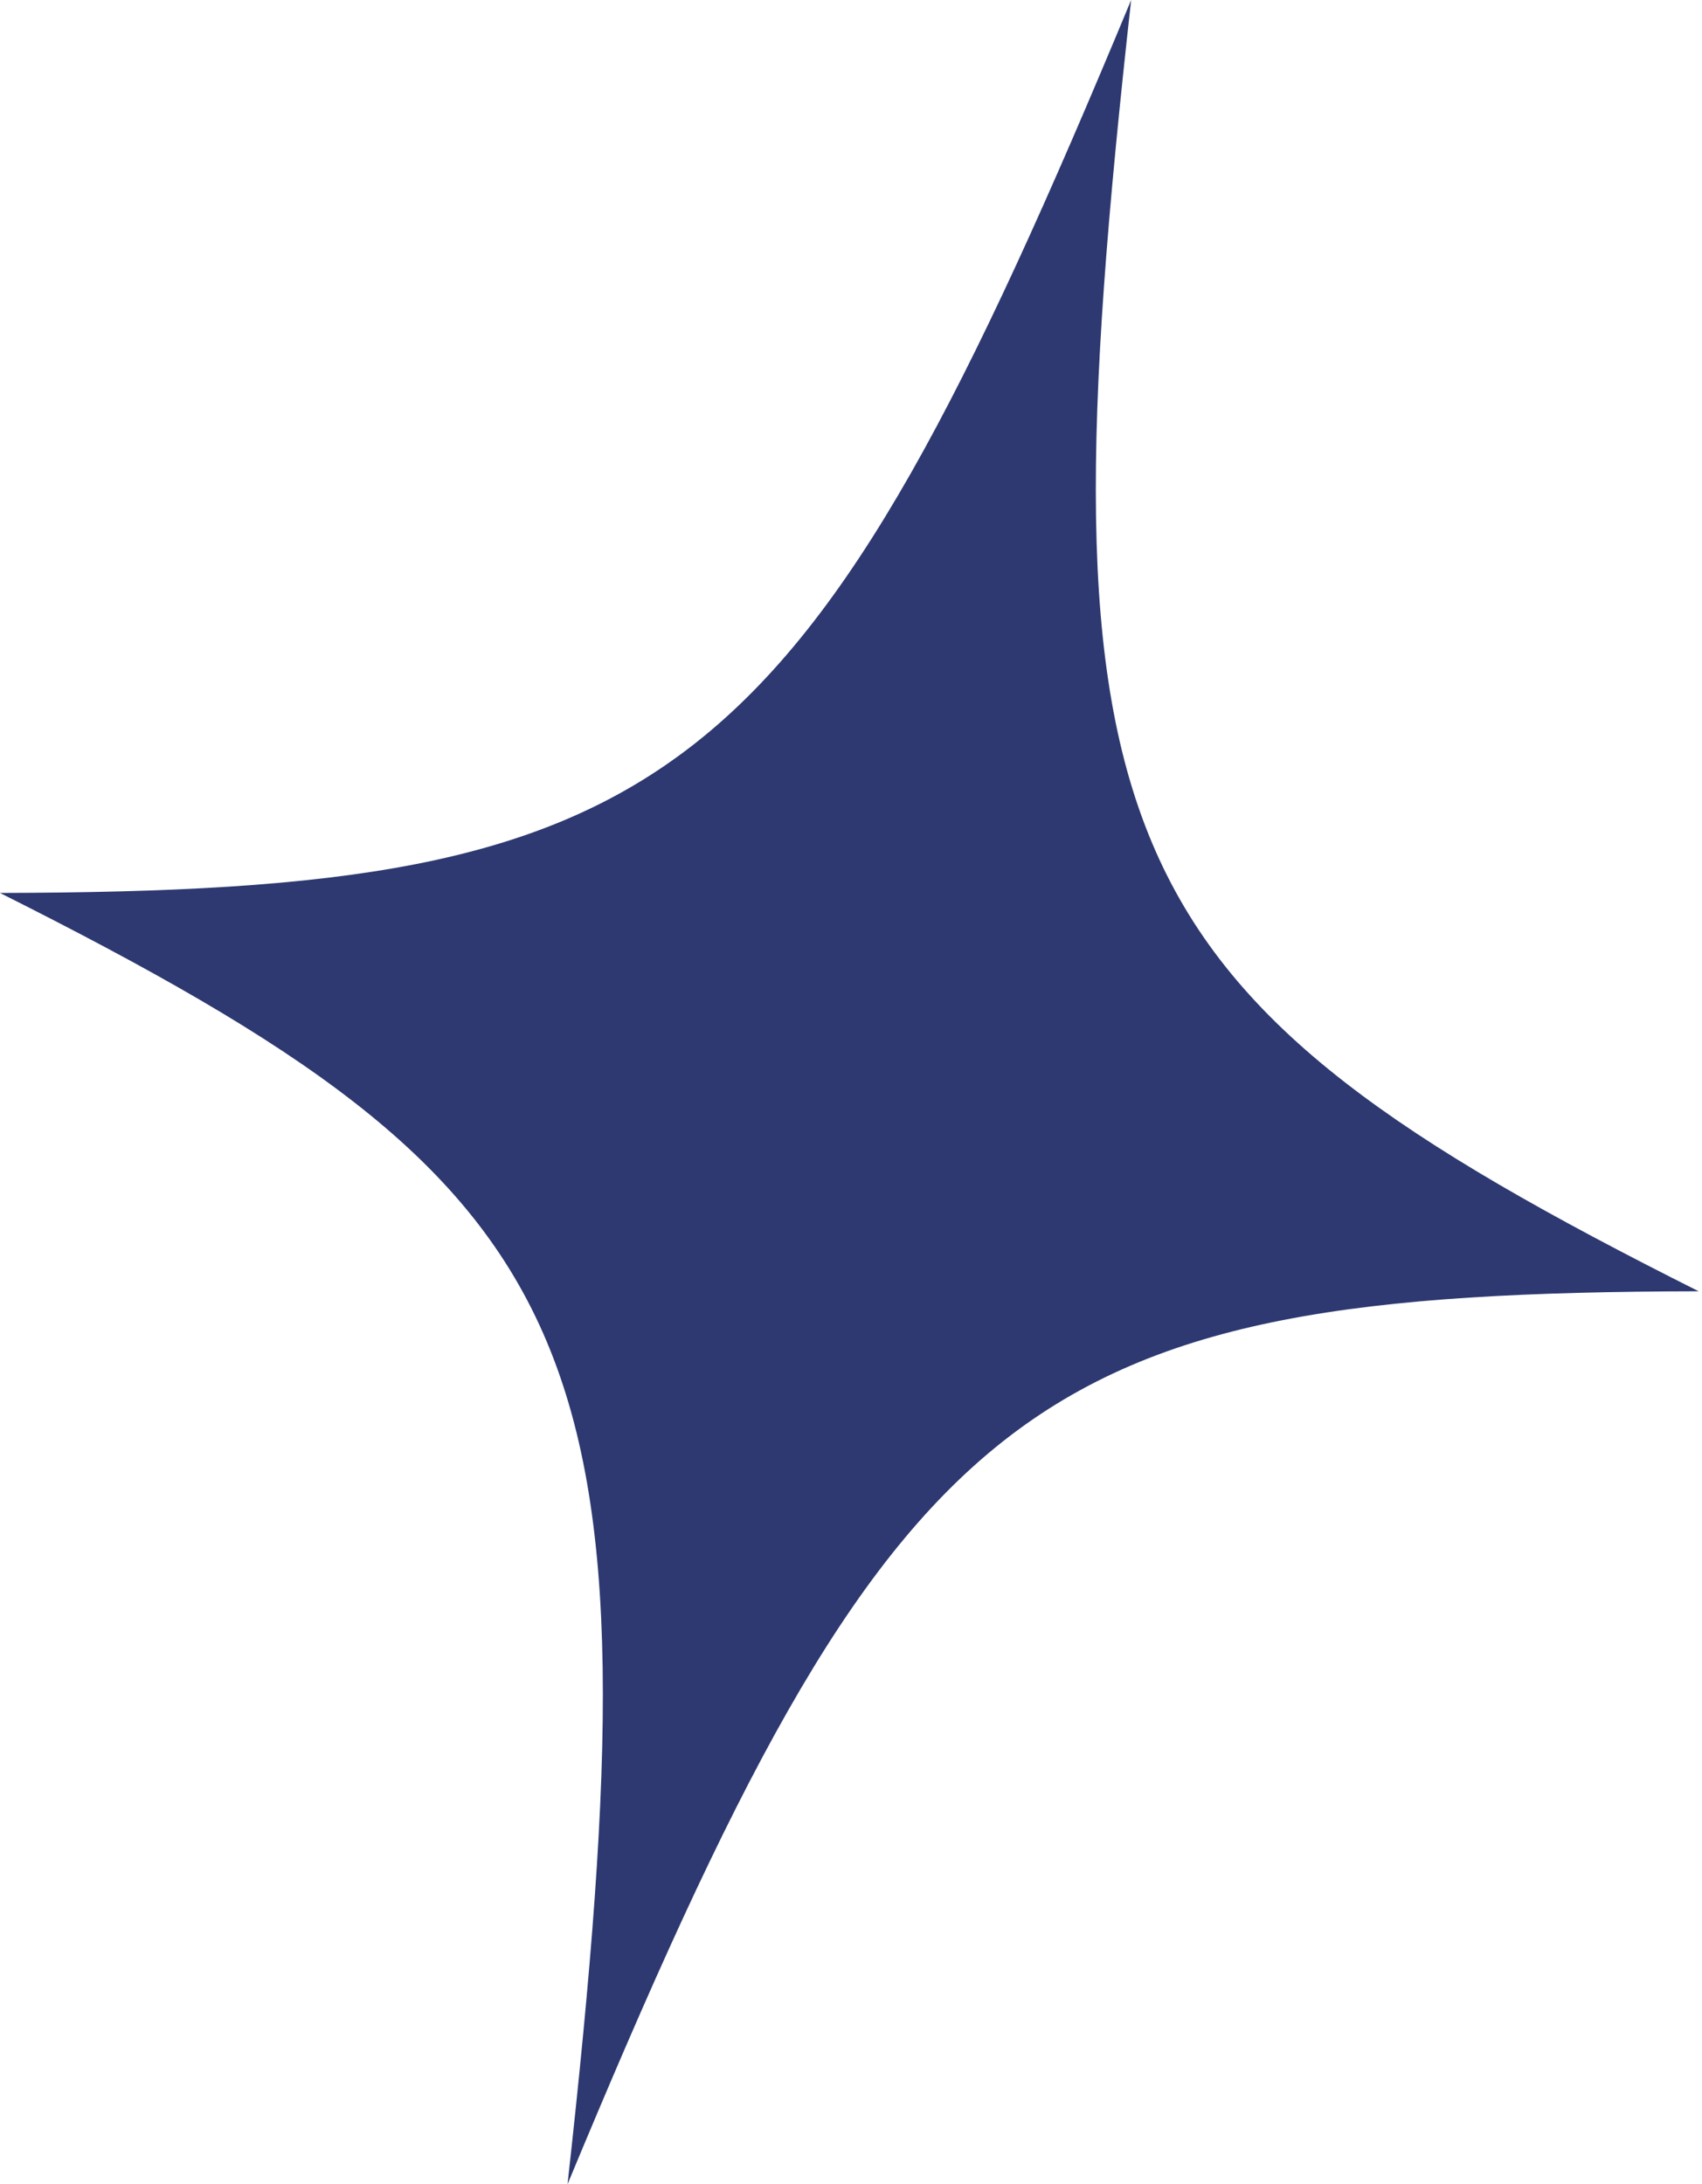 <?xml version="1.0" encoding="UTF-8"?> <svg xmlns="http://www.w3.org/2000/svg" width="60" height="77" viewBox="0 0 60 77" fill="none"> <path d="M39.876 -8.95007e-05C28.291 27.906 23.827 31.429 0 31.479C21.084 42.06 23.324 47.156 20.007 77C31.591 49.095 36.055 45.571 59.882 45.521C38.798 34.94 36.559 29.844 39.876 -8.95007e-05Z" fill="#2D3970"></path> </svg> 